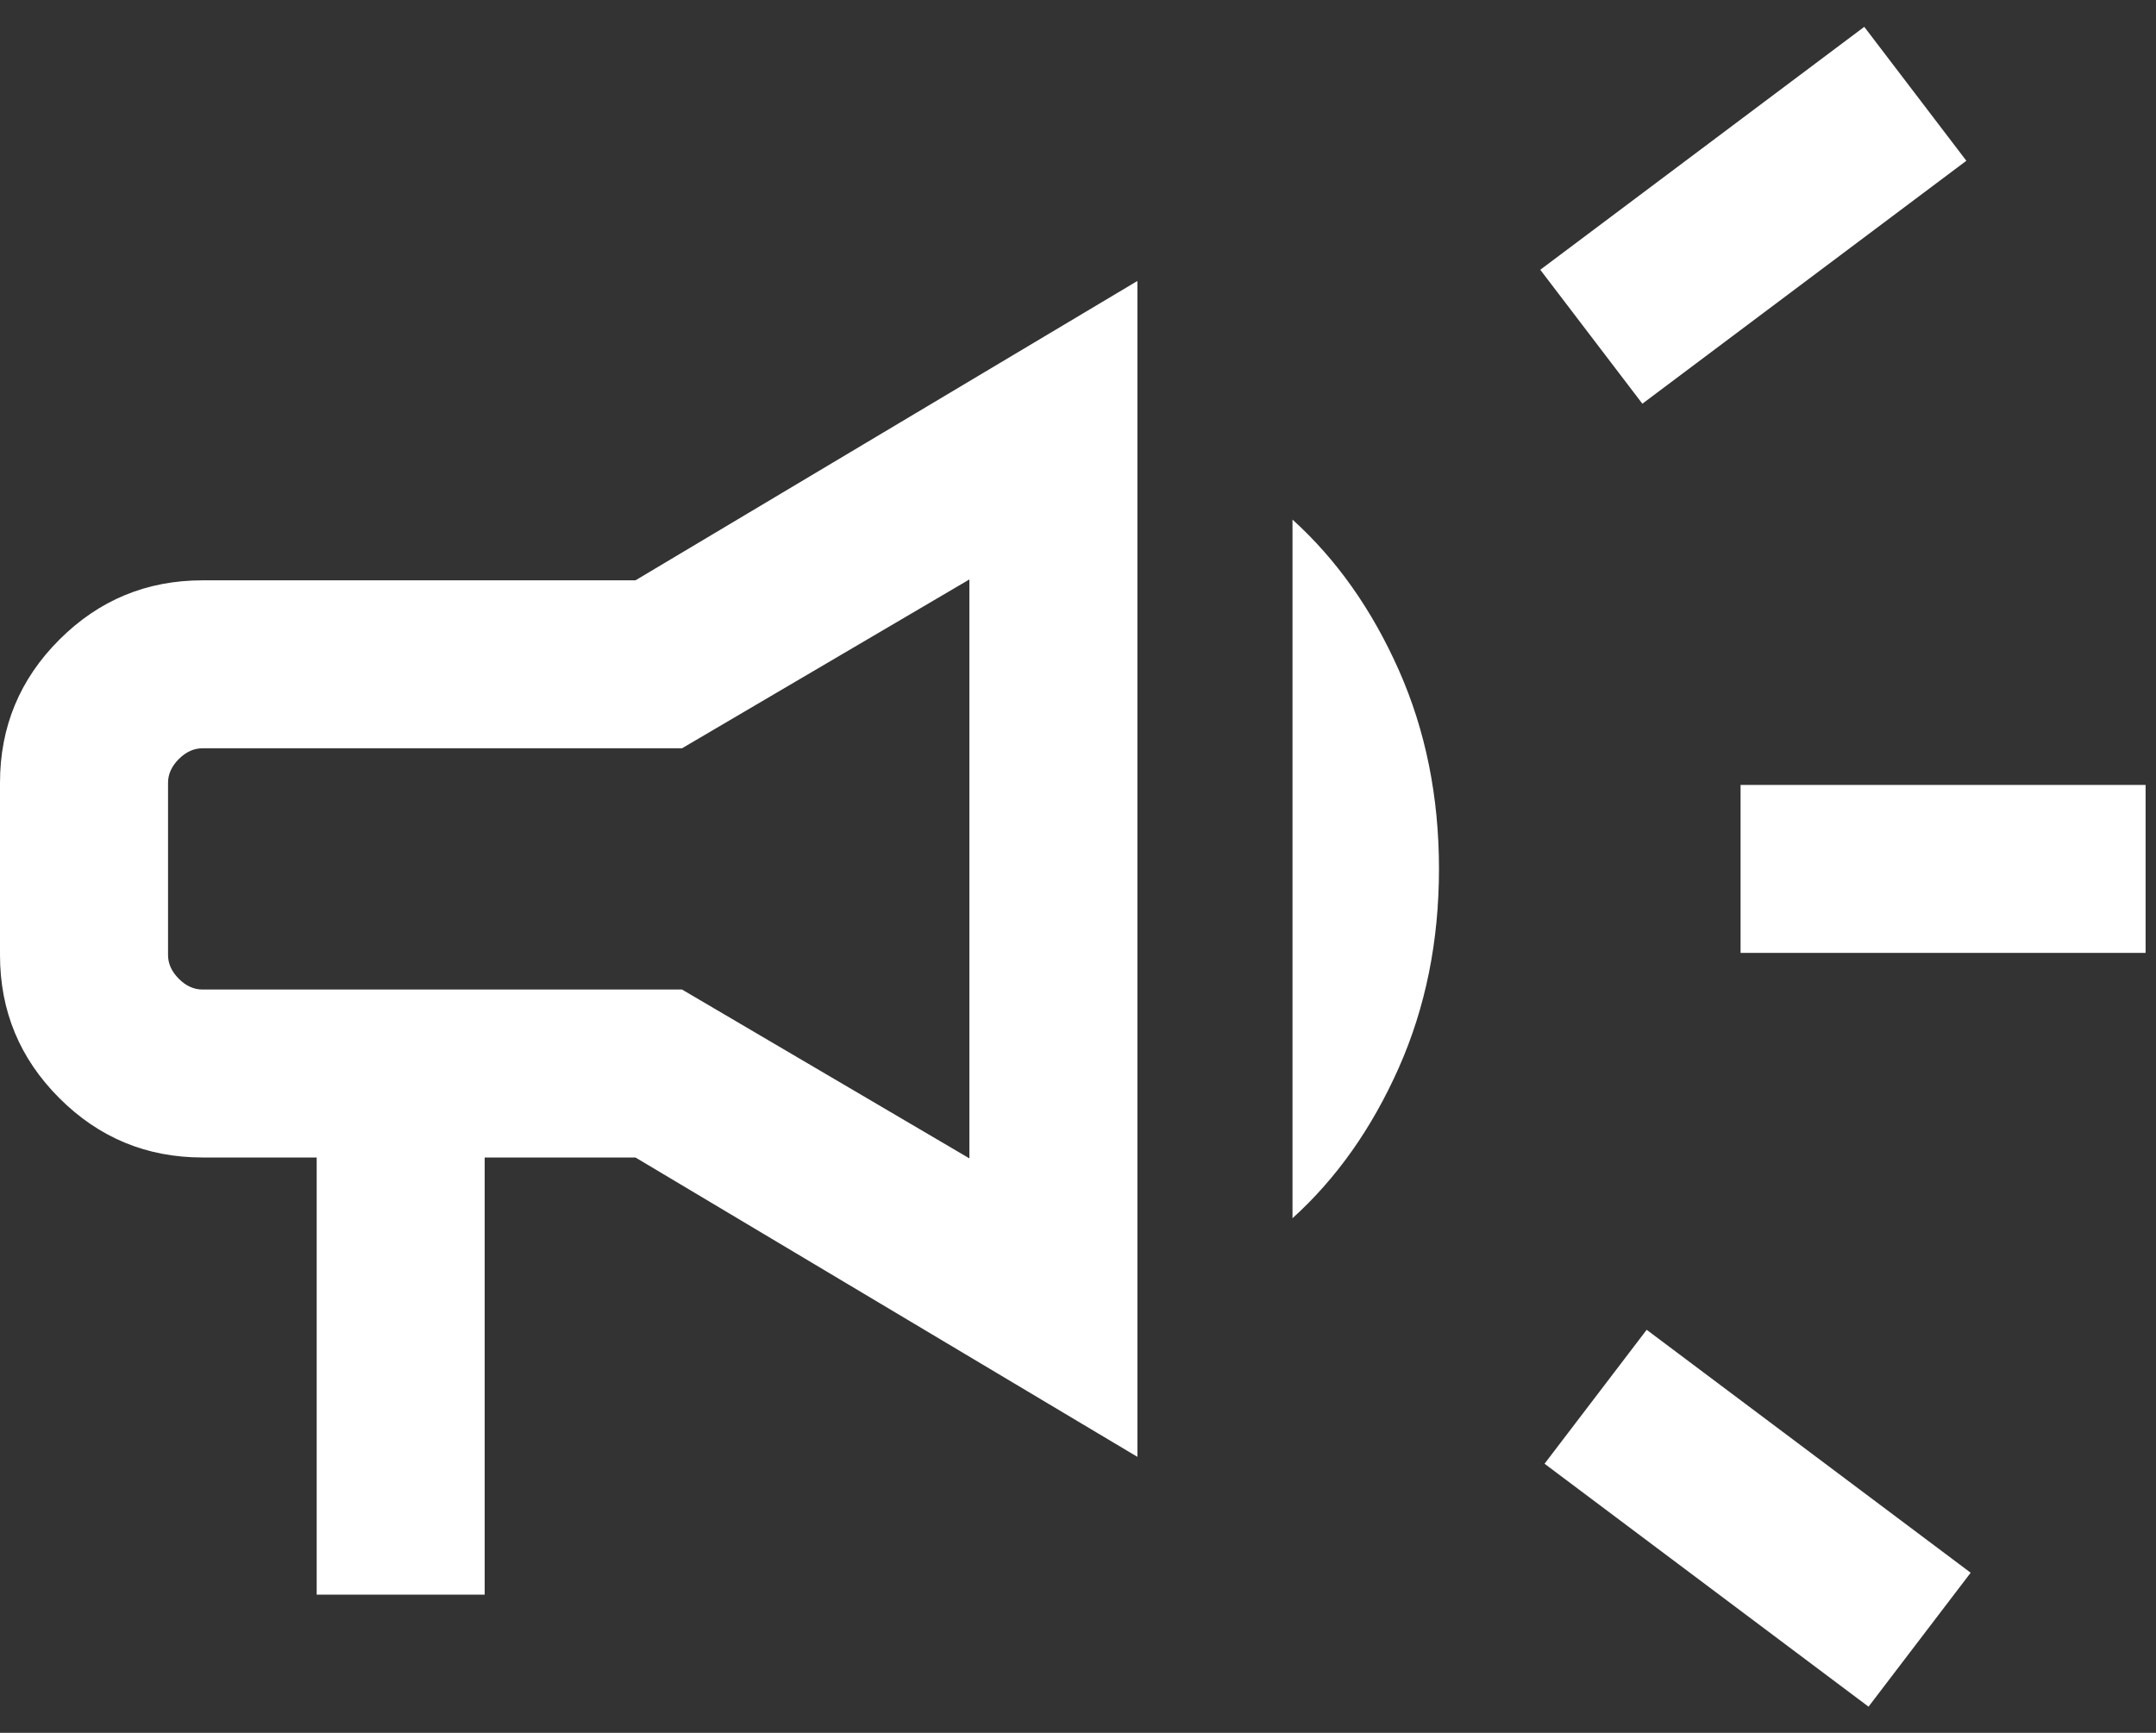 <svg width="51" height="41" viewBox="0 0 51 41" fill="none" xmlns="http://www.w3.org/2000/svg">
<rect x="0" y="0" width="51" height="41" fill="#333333" stroke="none"/>
<path d="M41.173 22.546V18.572H50.754V22.546H41.173ZM44.2 40.381L36.536 34.633L38.952 31.464L46.616 37.212L44.2 40.381ZM38.85 9.552L36.435 6.383L44.099 0.635L46.514 3.804L38.85 9.552ZM7.491 37.731V27.387H4.79C3.469 27.387 2.34 26.919 1.404 25.983C0.468 25.047 0 23.919 0 22.597V18.521C0 17.199 0.468 16.07 1.404 15.135C2.34 14.199 3.469 13.731 4.79 13.731H15.032L26.905 6.648V34.47L15.032 27.387H11.465V37.731H7.491ZM22.931 27.408V13.71L16.133 17.705H4.79C4.586 17.705 4.399 17.79 4.229 17.96C4.06 18.13 3.975 18.317 3.975 18.521V22.597C3.975 22.801 4.06 22.988 4.229 23.158C4.399 23.328 4.586 23.413 4.79 23.413H16.133L22.931 27.408ZM30.574 28.824V12.294C31.614 13.235 32.451 14.42 33.087 15.851C33.722 17.281 34.039 18.85 34.039 20.559C34.039 22.268 33.722 23.837 33.087 25.267C32.451 26.698 31.614 27.883 30.574 28.824Z" fill="white"/>
</svg>
